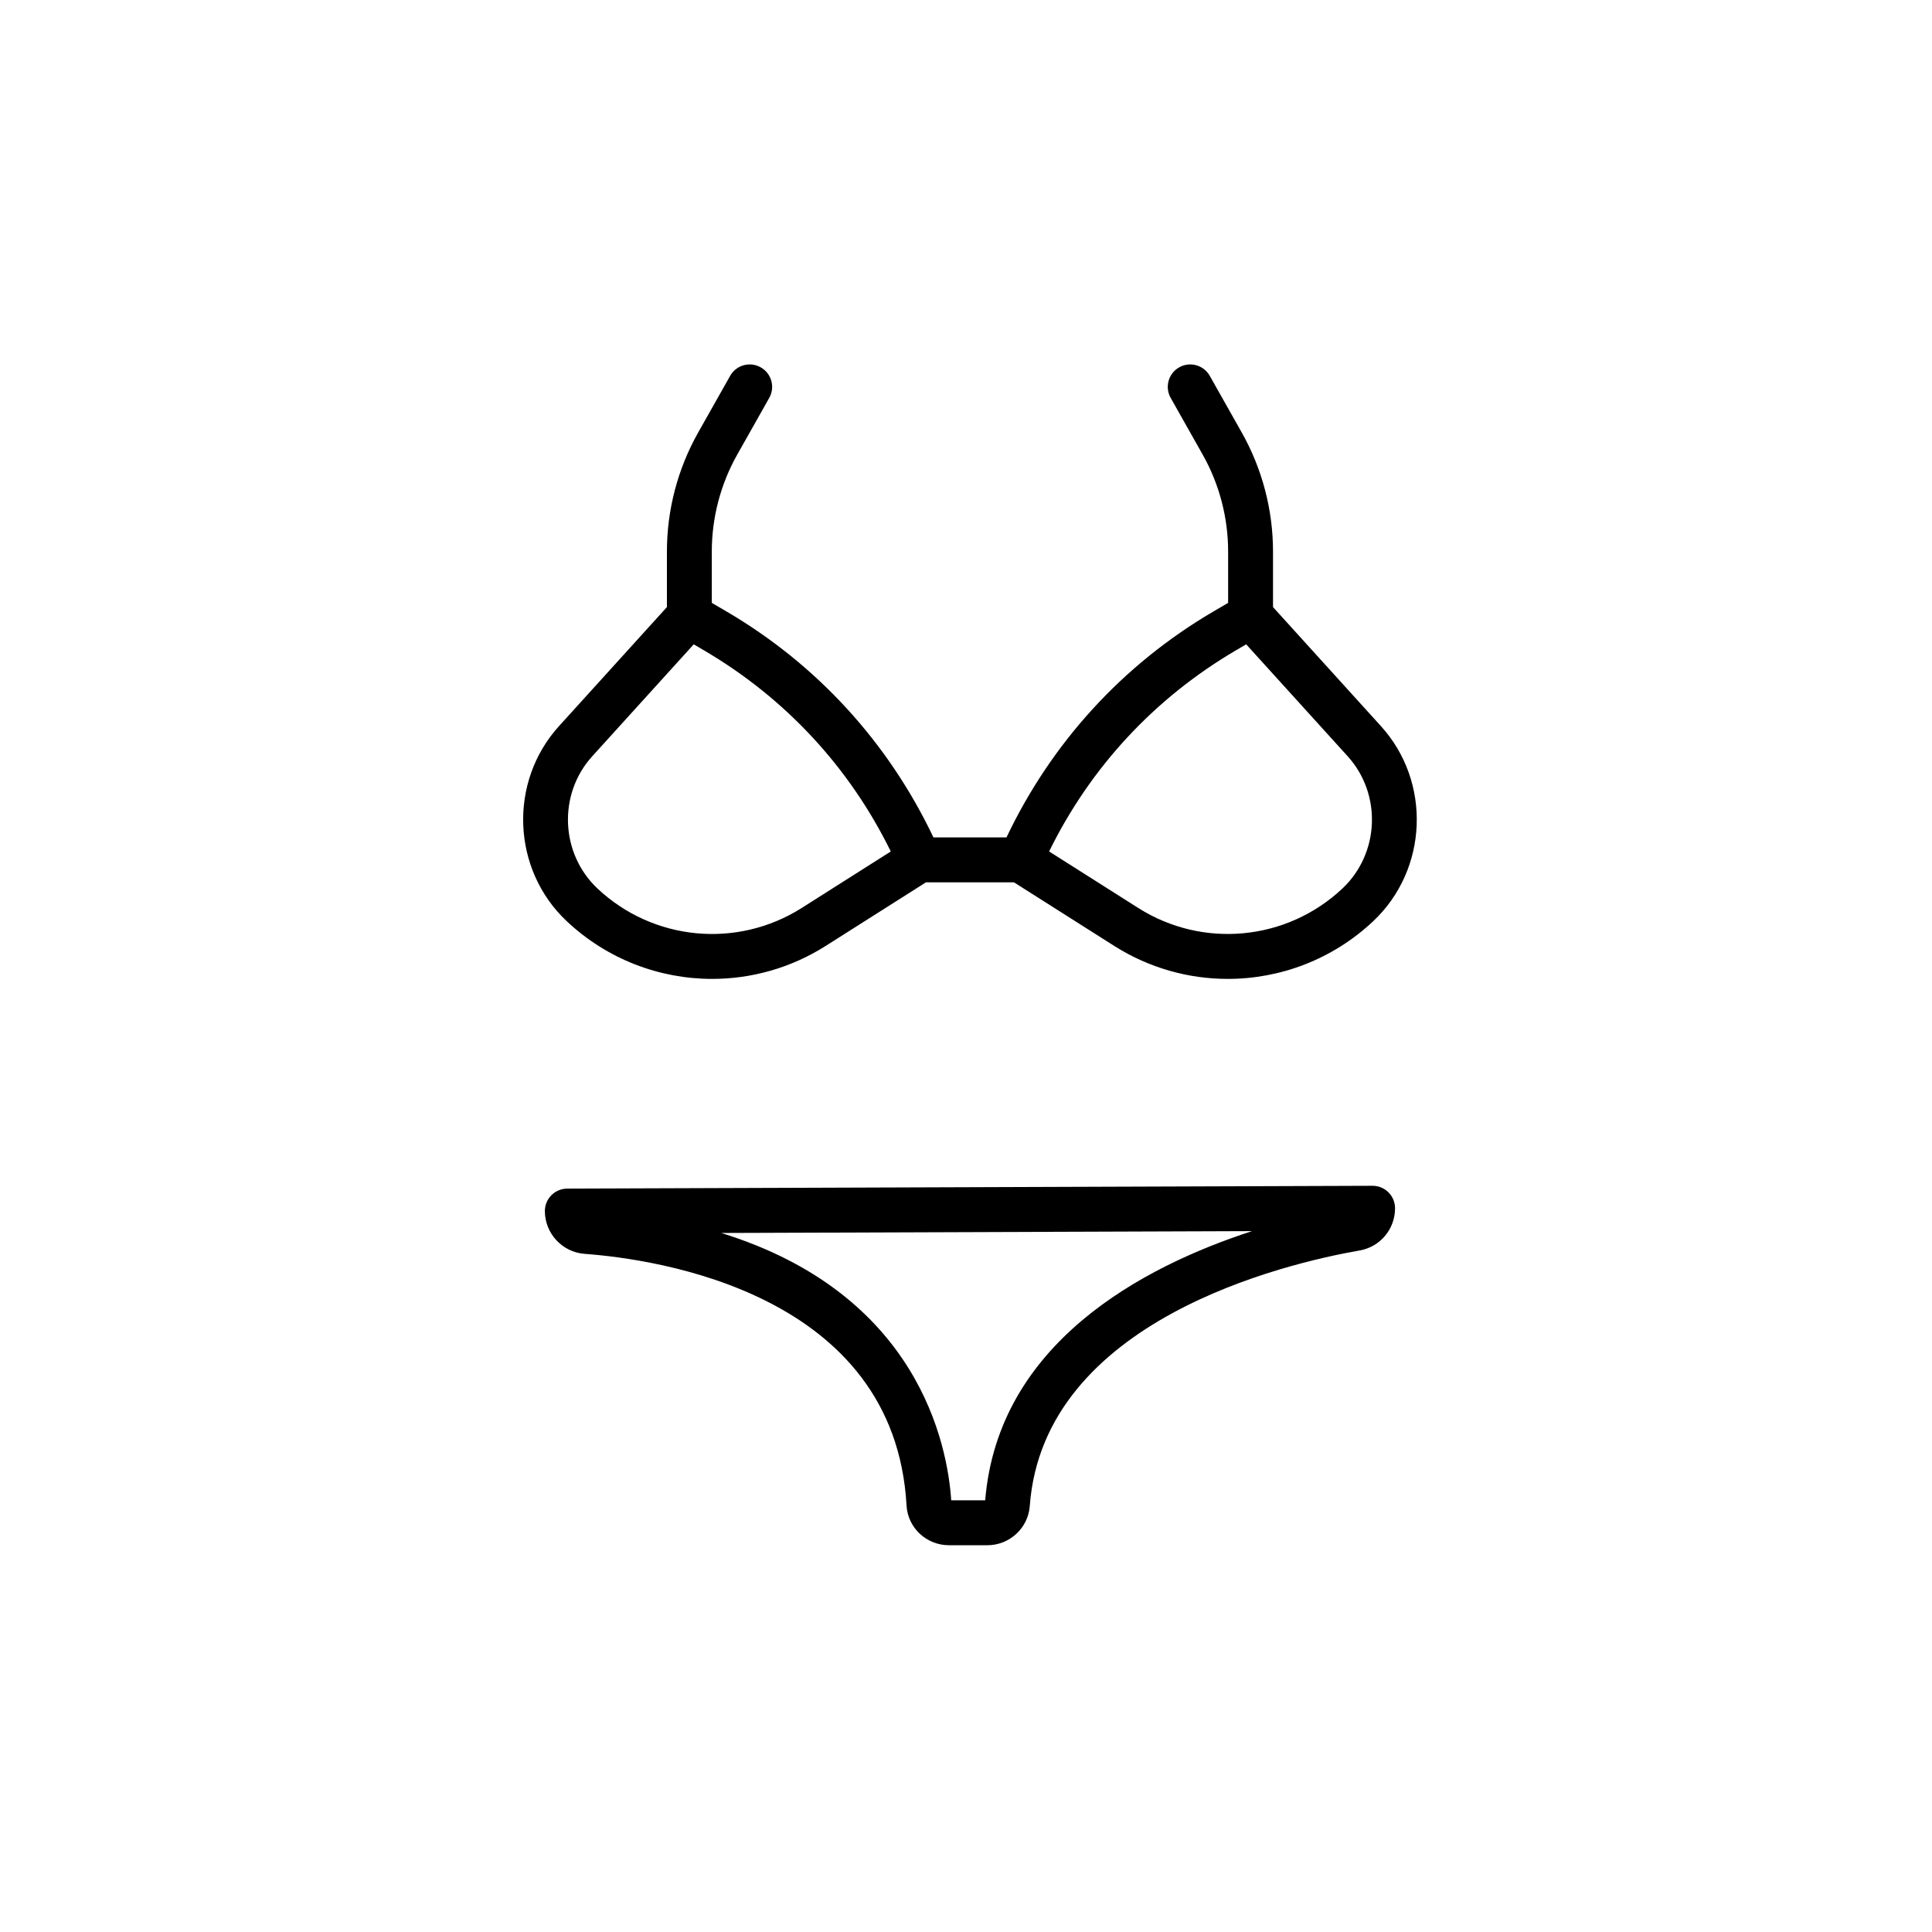 <?xml version="1.0" encoding="UTF-8"?>
<!-- Uploaded to: SVG Repo, www.svgrepo.com, Generator: SVG Repo Mixer Tools -->
<svg fill="#000000" width="800px" height="800px" version="1.1" viewBox="144 144 512 512" xmlns="http://www.w3.org/2000/svg">
 <g>
  <path d="m298.89 476.28c19.227 1.418 82.207 10.414 85.355 66.699 0.328 5.902 5.269 10.523 11.246 10.523h10.18c5.867 0 10.797-4.551 11.227-10.367 3.598-49.328 67.828-64.328 87.43-67.75 5.434-0.945 9.375-5.652 9.375-11.188 0-1.582-0.629-3.098-1.75-4.215-1.113-1.113-2.625-1.734-4.199-1.734h-0.02l-213.41 0.746c-3.277 0.012-5.93 2.672-5.93 5.949 0.004 5.922 4.613 10.898 10.5 11.336zm176.91-6.019c-29.004 9.418-67.289 29.676-70.715 71.344h-9c-0.984-14.652-8.605-54.664-60.949-70.852z"/>
  <path d="m339.38 264.47 8.477-15.02c1.617-2.859 0.605-6.488-2.258-8.102-2.856-1.617-6.492-0.609-8.102 2.258l-8.477 15.02c-5.418 9.602-8.281 20.508-8.281 31.531v14.727l-28.602 31.547c-13.426 14.809-12.504 37.996 2.051 51.695 10.727 10.098 24.582 15.293 38.543 15.293 10.391 0 20.844-2.879 30.105-8.754l26.555-16.84h23.316l26.555 16.84c9.262 5.875 19.711 8.754 30.105 8.754 13.957 0 27.816-5.191 38.547-15.293 14.555-13.703 15.473-36.895 2.047-51.695l-28.602-31.547v-14.727c0-11.023-2.863-21.93-8.281-31.531l-8.477-15.02c-1.617-2.867-5.254-3.875-8.102-2.258-2.863 1.613-3.875 5.242-2.258 8.102l8.477 15.02c4.414 7.824 6.746 16.707 6.746 25.684v13.613l-3.898 2.281c-24.066 14.102-42.906 34.785-54.84 59.875h-19.355c-11.938-25.094-30.777-45.777-54.844-59.875l-3.894-2.281v-13.609c0-8.98 2.332-17.863 6.746-25.688zm132.2 51.848 2.668-1.566 26.898 29.664c9.098 10.035 8.477 25.758-1.387 35.043-14.754 13.883-37.012 16.008-54.125 5.156l-23.605-14.969c10.941-22.324 27.988-40.691 49.551-53.328zm-91.516 53.332-23.602 14.969c-17.121 10.852-39.371 8.727-54.125-5.156-9.863-9.285-10.488-25.008-1.387-35.043l26.895-29.664 2.668 1.566c21.562 12.629 38.609 31 49.551 53.328z"/>
 </g>
</svg>